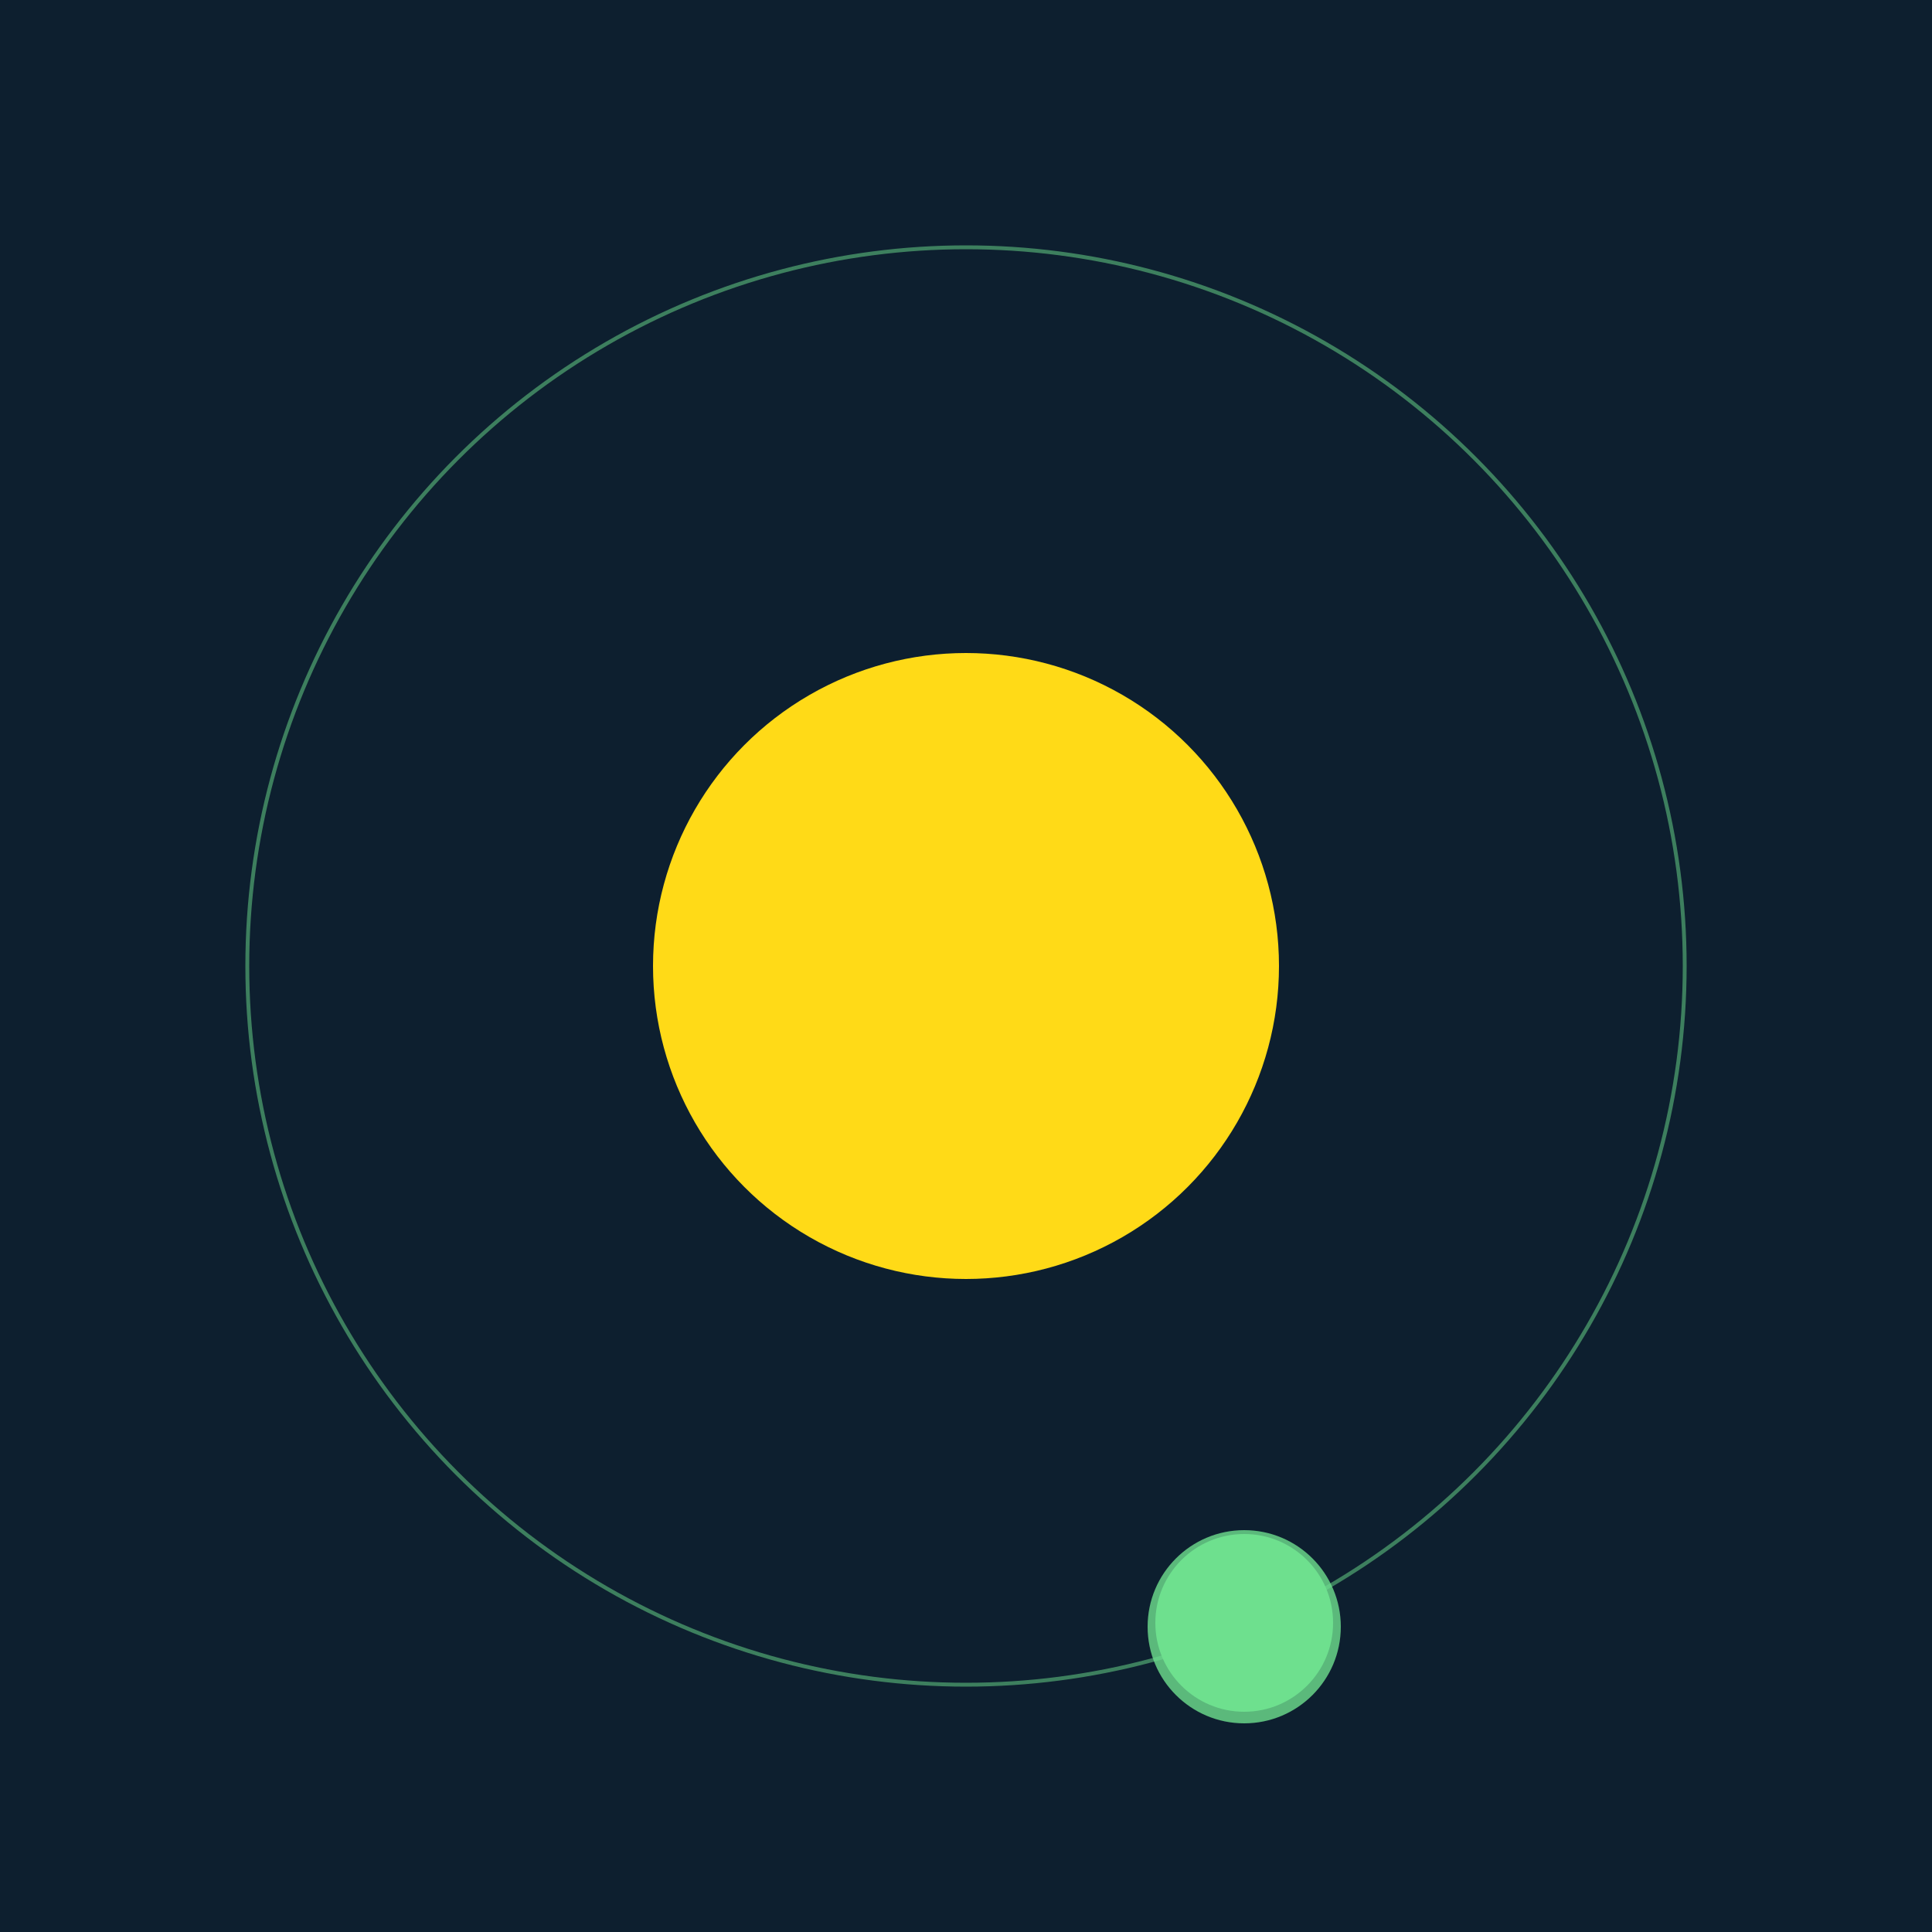 <svg width="500" height="500" viewBox="0 0 500 500" xmlns="http://www.w3.org/2000/svg"><rect width="500" height="500" fill="#0D1F2F"></rect><circle cx="250" cy="250" r="81" fill="#FFDA17"/><circle cx="250" cy="250" r="186" fill="none" stroke="rgba(110,224,142,0.5)"/><g><circle cx="322" cy="420" r="23" fill="rgb(110,224,142)"/><circle cx="322" cy="421" r="25" fill-opacity="0.8" fill="rgb(110,224,142)"/><animateTransform attributeName="transform" type="rotate" from="0 250 250" to="360 250 250" dur="8s" repeatCount="indefinite"></animateTransform></g></svg>